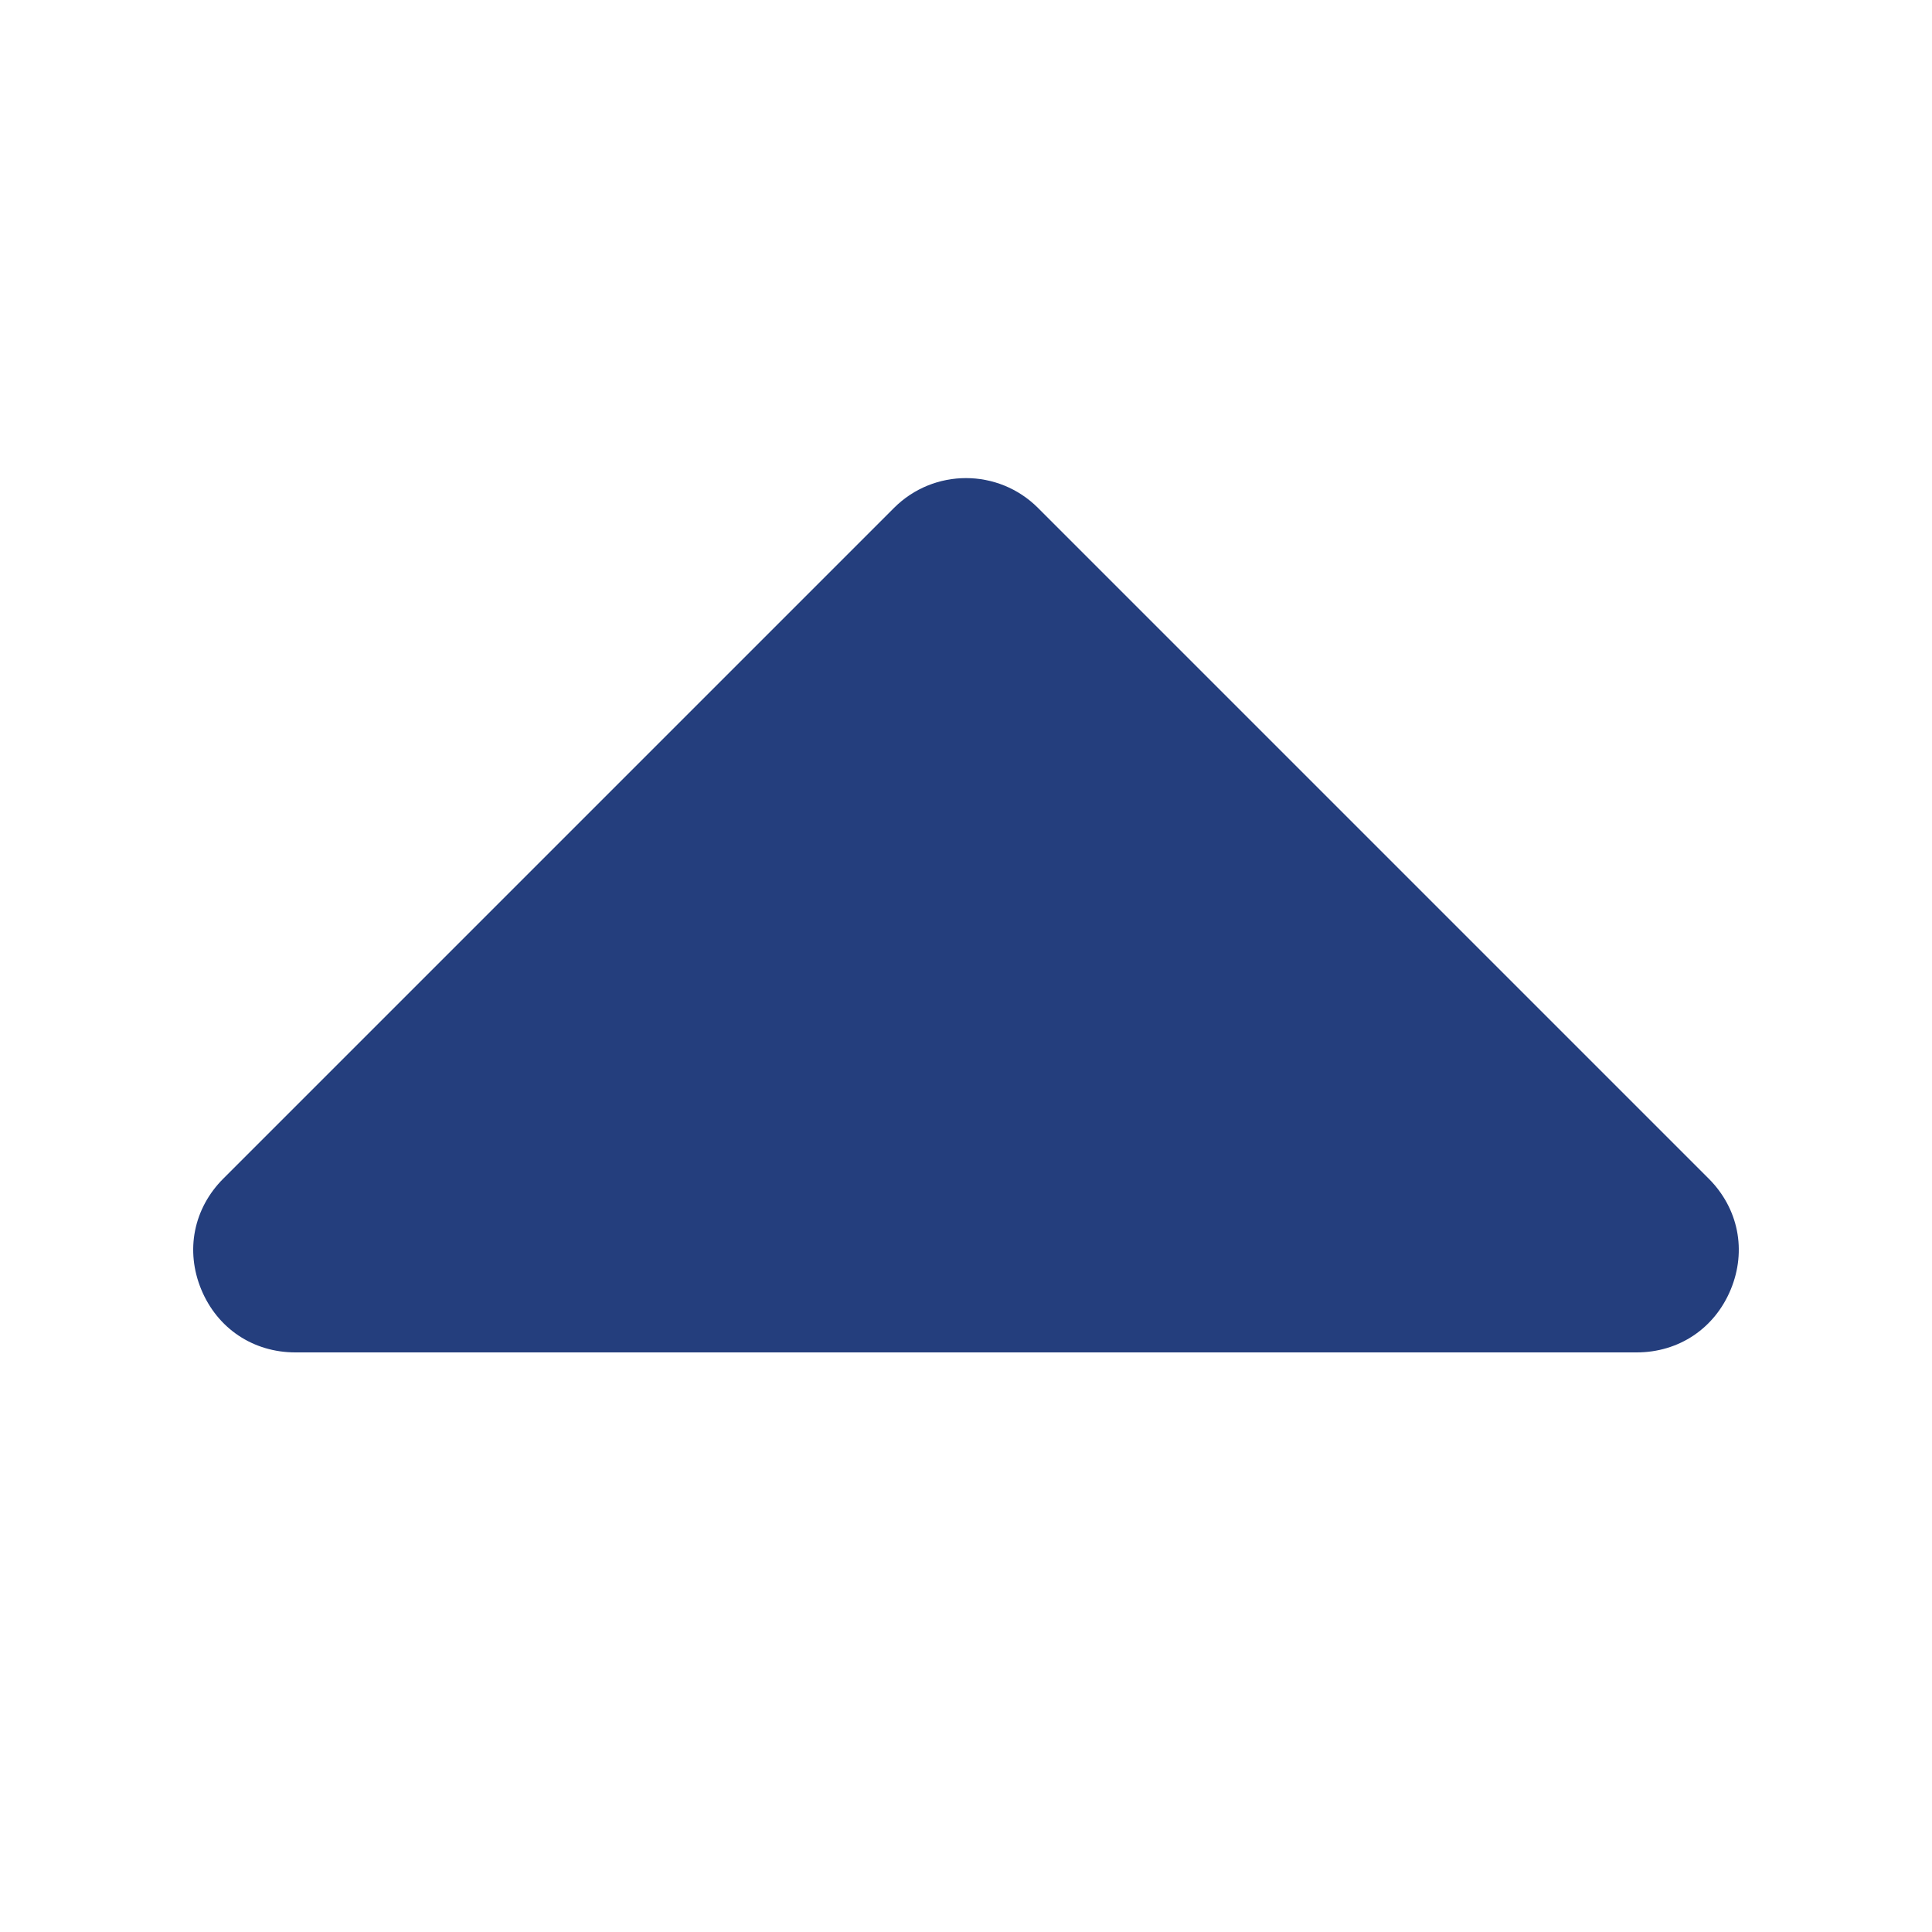 <svg xmlns="http://www.w3.org/2000/svg" xmlns:xlink="http://www.w3.org/1999/xlink" version="1.1" x="0px" y="0px" viewBox="0 0 100 100" enable-background="new 0 0 100 100" xml:space="preserve" aria-hidden="true" width="100px" height="100px" style="fill:url(#CerosGradient_id6db40a436);"><defs><linearGradient class="cerosgradient" data-cerosgradient="true" id="CerosGradient_id6db40a436" gradientUnits="userSpaceOnUse" x1="50%" y1="100%" x2="50%" y2="0%"><stop offset="0%" stop-color="#243E7D"/><stop offset="100%" stop-color="#243E7D"/></linearGradient><linearGradient/></defs><g><g><path d="M88.439,61.002L53.727,26.29c-2.058-2.058-5.396-2.058-7.454,0L11.561,61.002c-1.544,1.544-1.978,3.727-1.143,5.744    C11.254,68.763,13.105,70,15.288,70h69.424c2.183,0,4.034-1.237,4.87-3.254C90.417,64.729,89.983,62.546,88.439,61.002z" style="fill:url(#CerosGradient_id6db40a436);"/></g></g></svg>